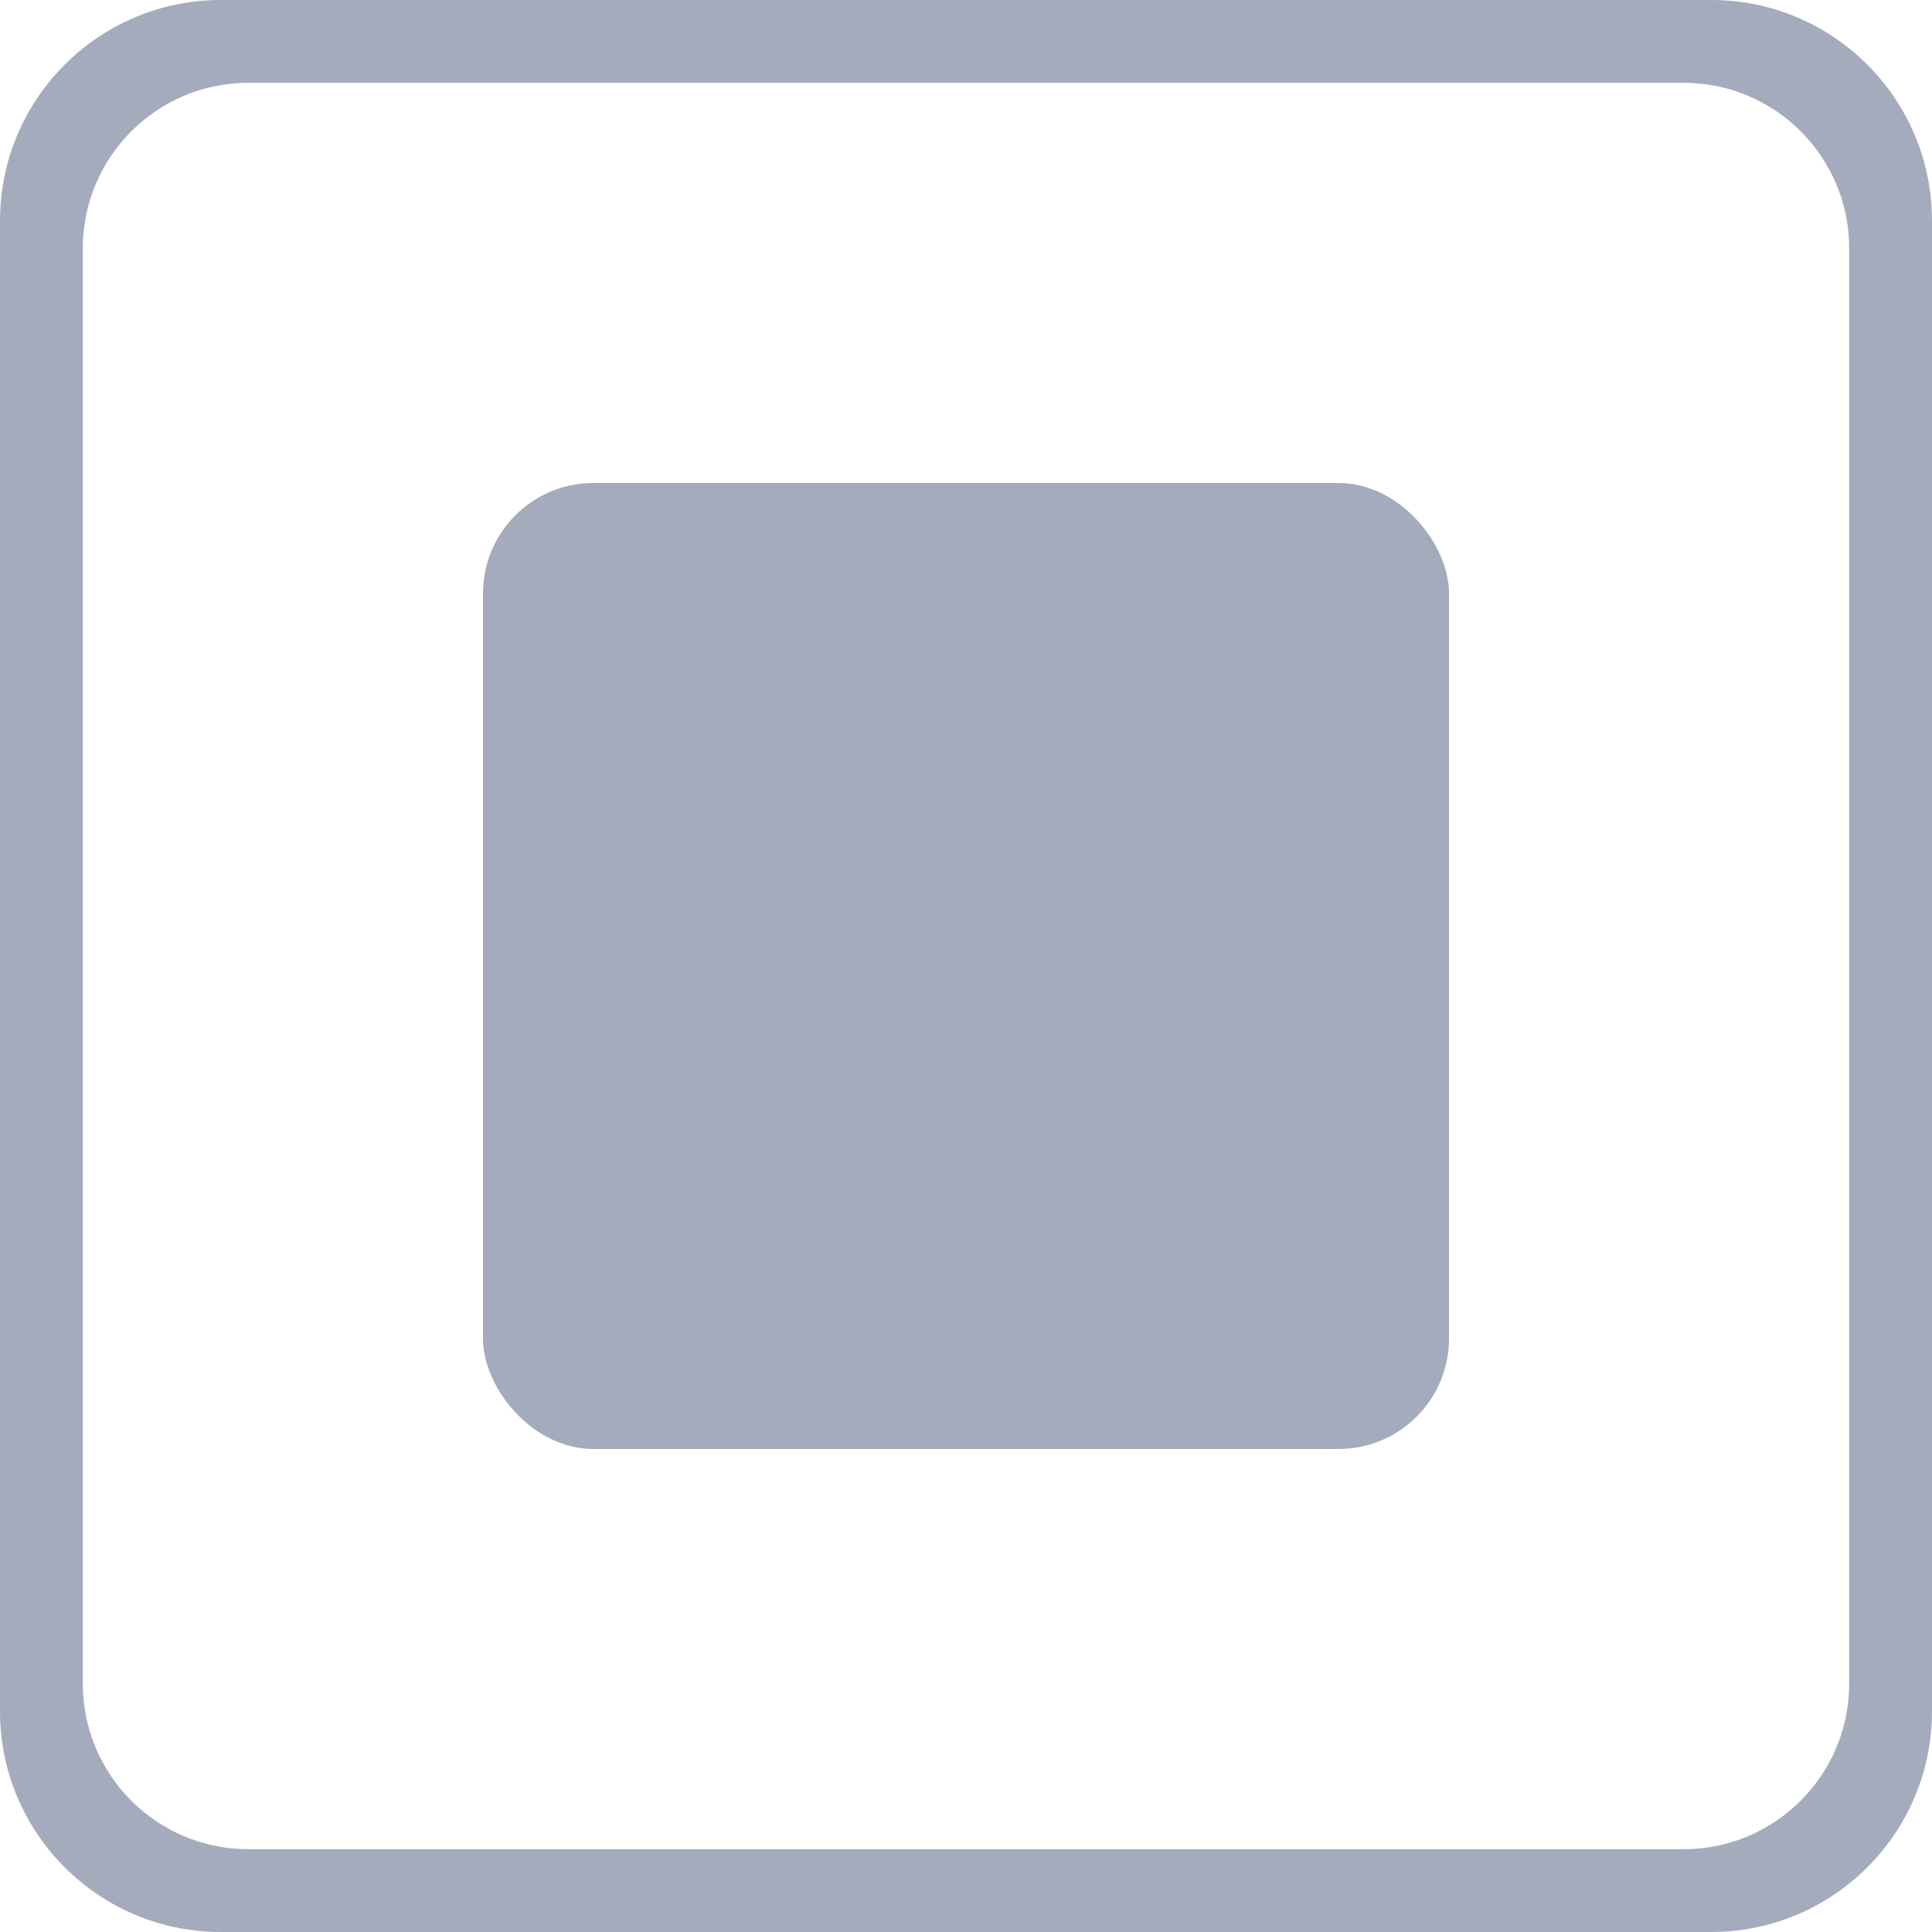 <svg xmlns="http://www.w3.org/2000/svg" width="35" height="35" viewBox="0 0 35 35"><g fill="#a4abbd" fill-rule="evenodd"><rect width="17.5" height="17.5" x="8.75" y="8.75" rx="2"/><path d="M31,0 C33.209,-4.05812251e-16 35,1.791 35,4 L35,31 C35,33.209 33.209,35 31,35 L4,35 C1.791,35 2.705415e-16,33.209 0,31 L0,4 C-2.705415e-16,1.791 1.791,4.05812251e-16 4,0 L31,0 Z M30.5,1.5 L4.5,1.5 C2.843,1.5 1.5,2.843 1.5,4.5 L1.5,30.5 C1.5,32.157 2.843,33.5 4.5,33.5 L30.5,33.5 C32.157,33.5 33.5,32.157 33.5,30.5 L33.5,4.5 C33.5,2.843 32.157,1.5 30.5,1.5 Z"/></g></svg>